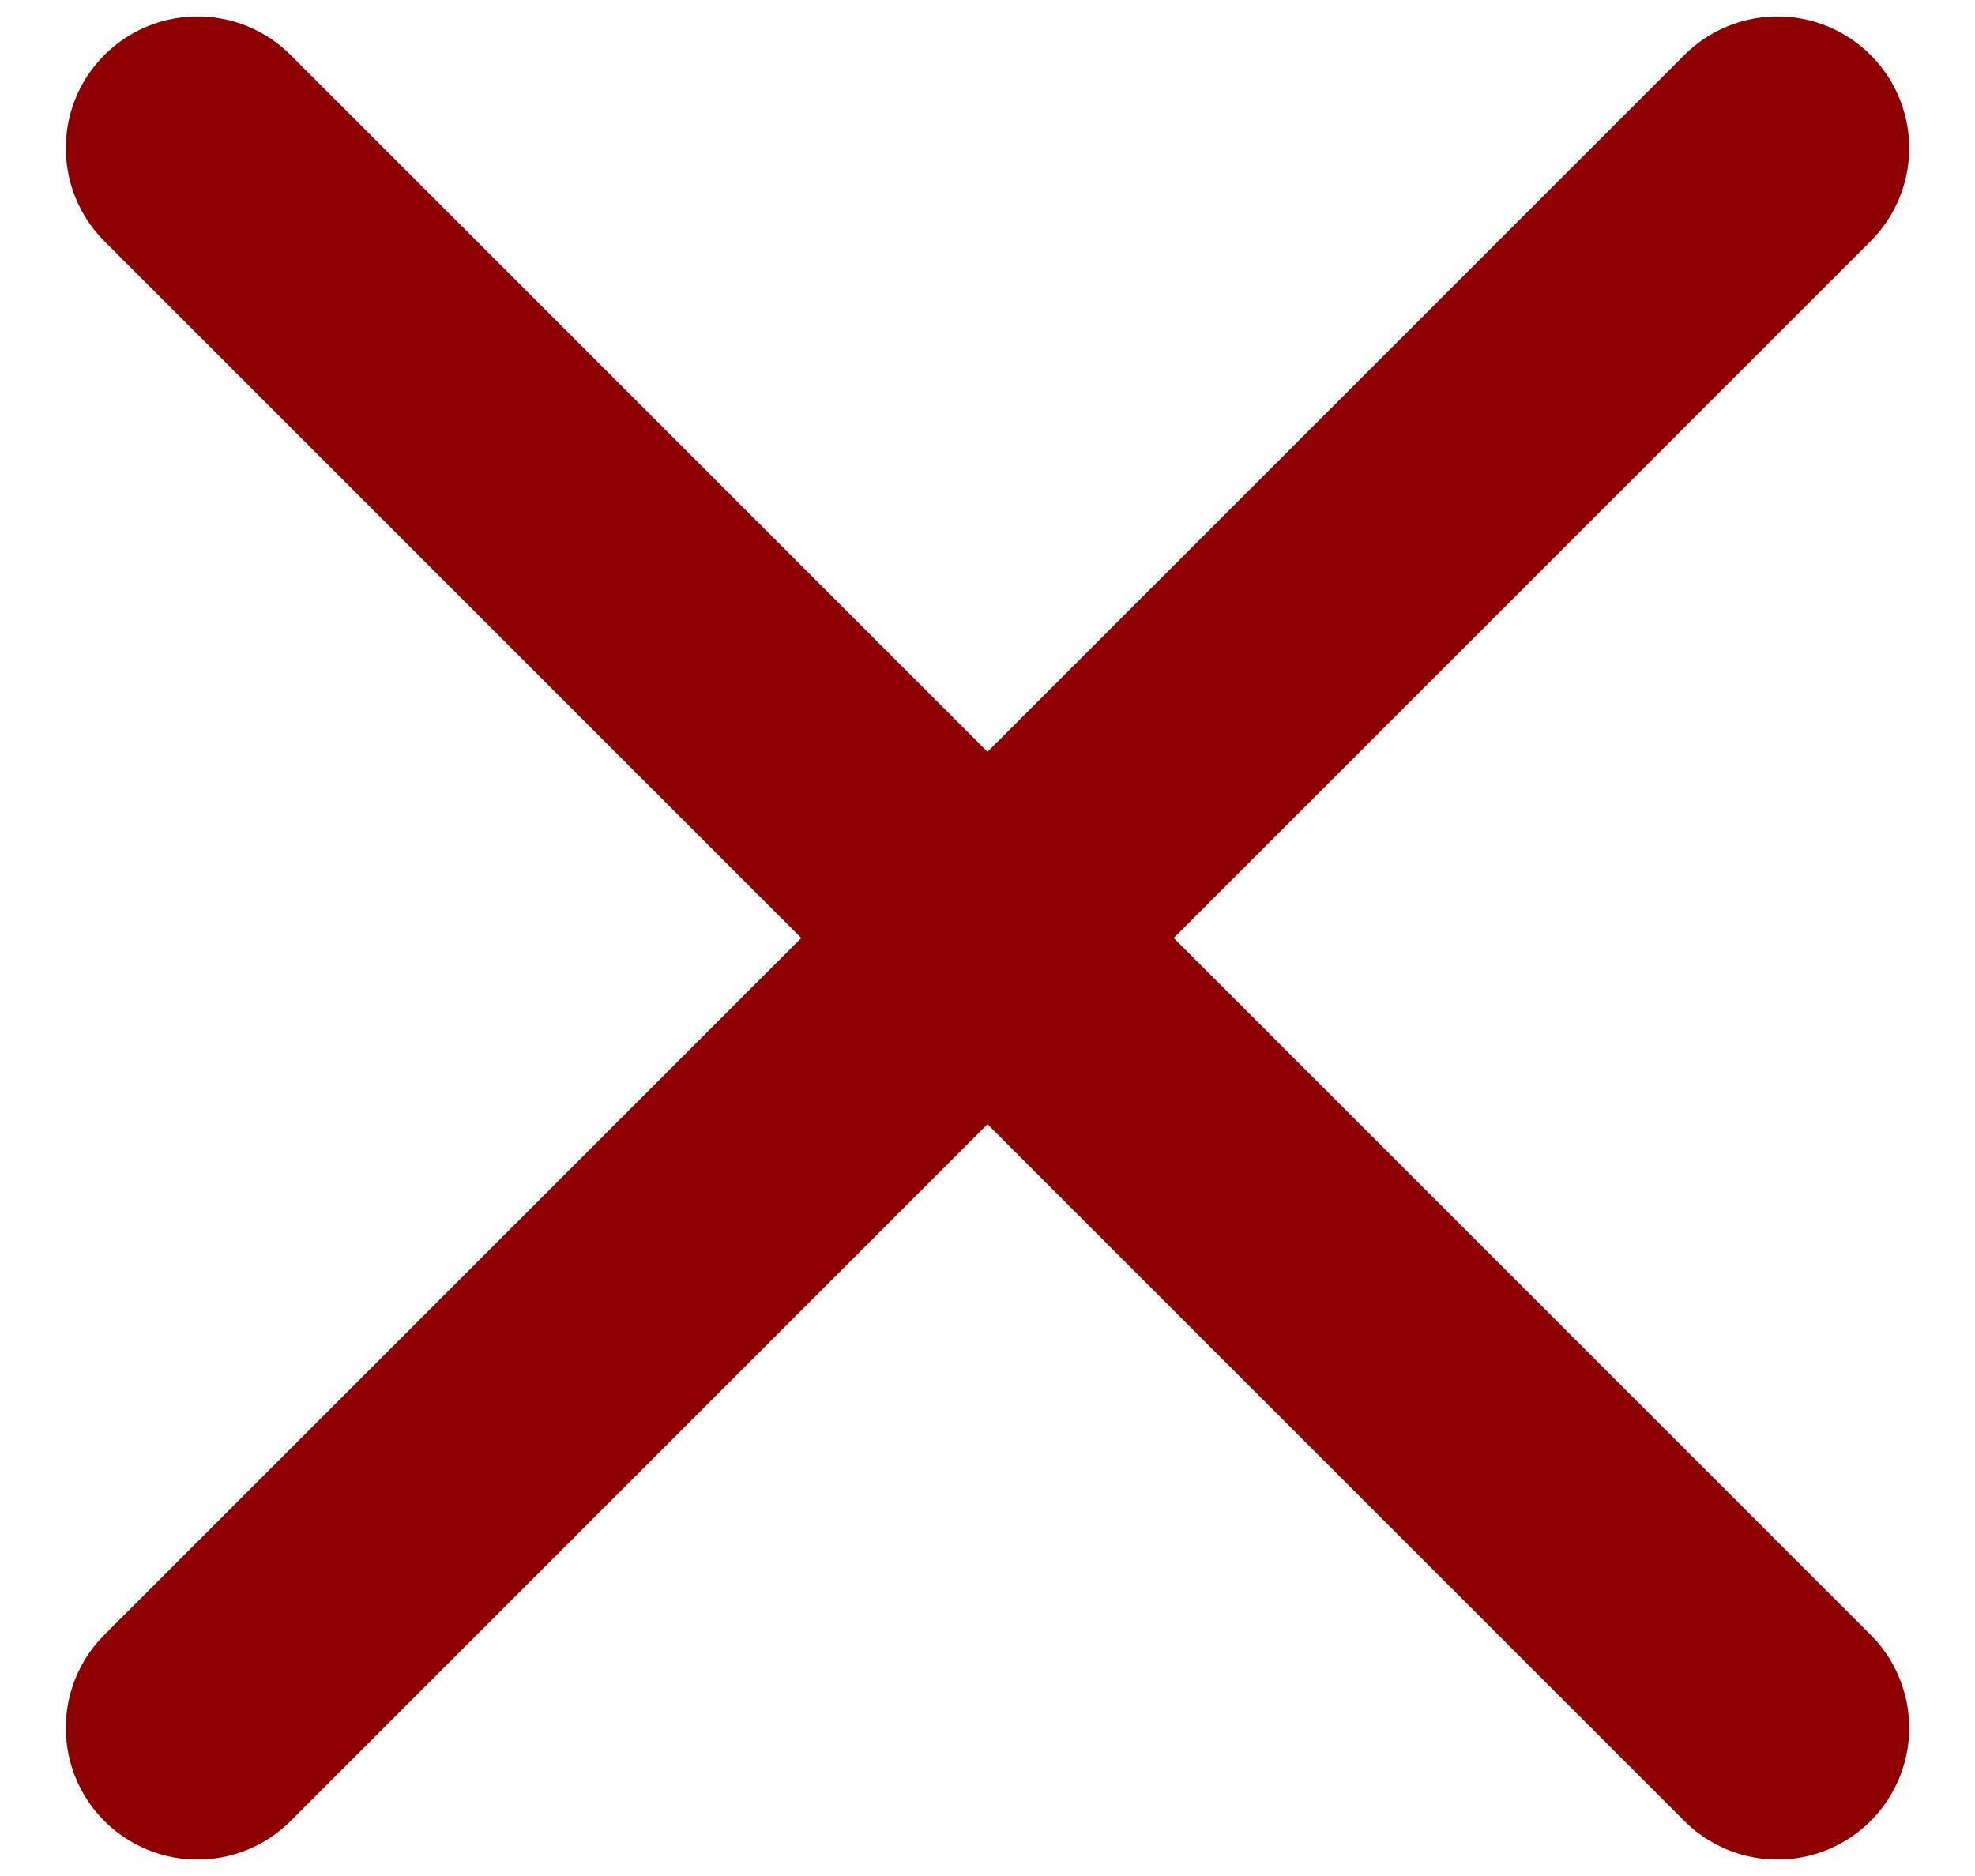 <svg width="20" height="19" viewBox="0 0 20 19" fill="none" xmlns="http://www.w3.org/2000/svg">
<path d="M18 1.5L2 17.5" stroke="#8C0000" stroke-width="2.667" stroke-linecap="round" stroke-linejoin="round"/>
<path d="M2 1.5L18 17.5" stroke="#8C0000" stroke-width="2.667" stroke-linecap="round" stroke-linejoin="round"/>
</svg>
